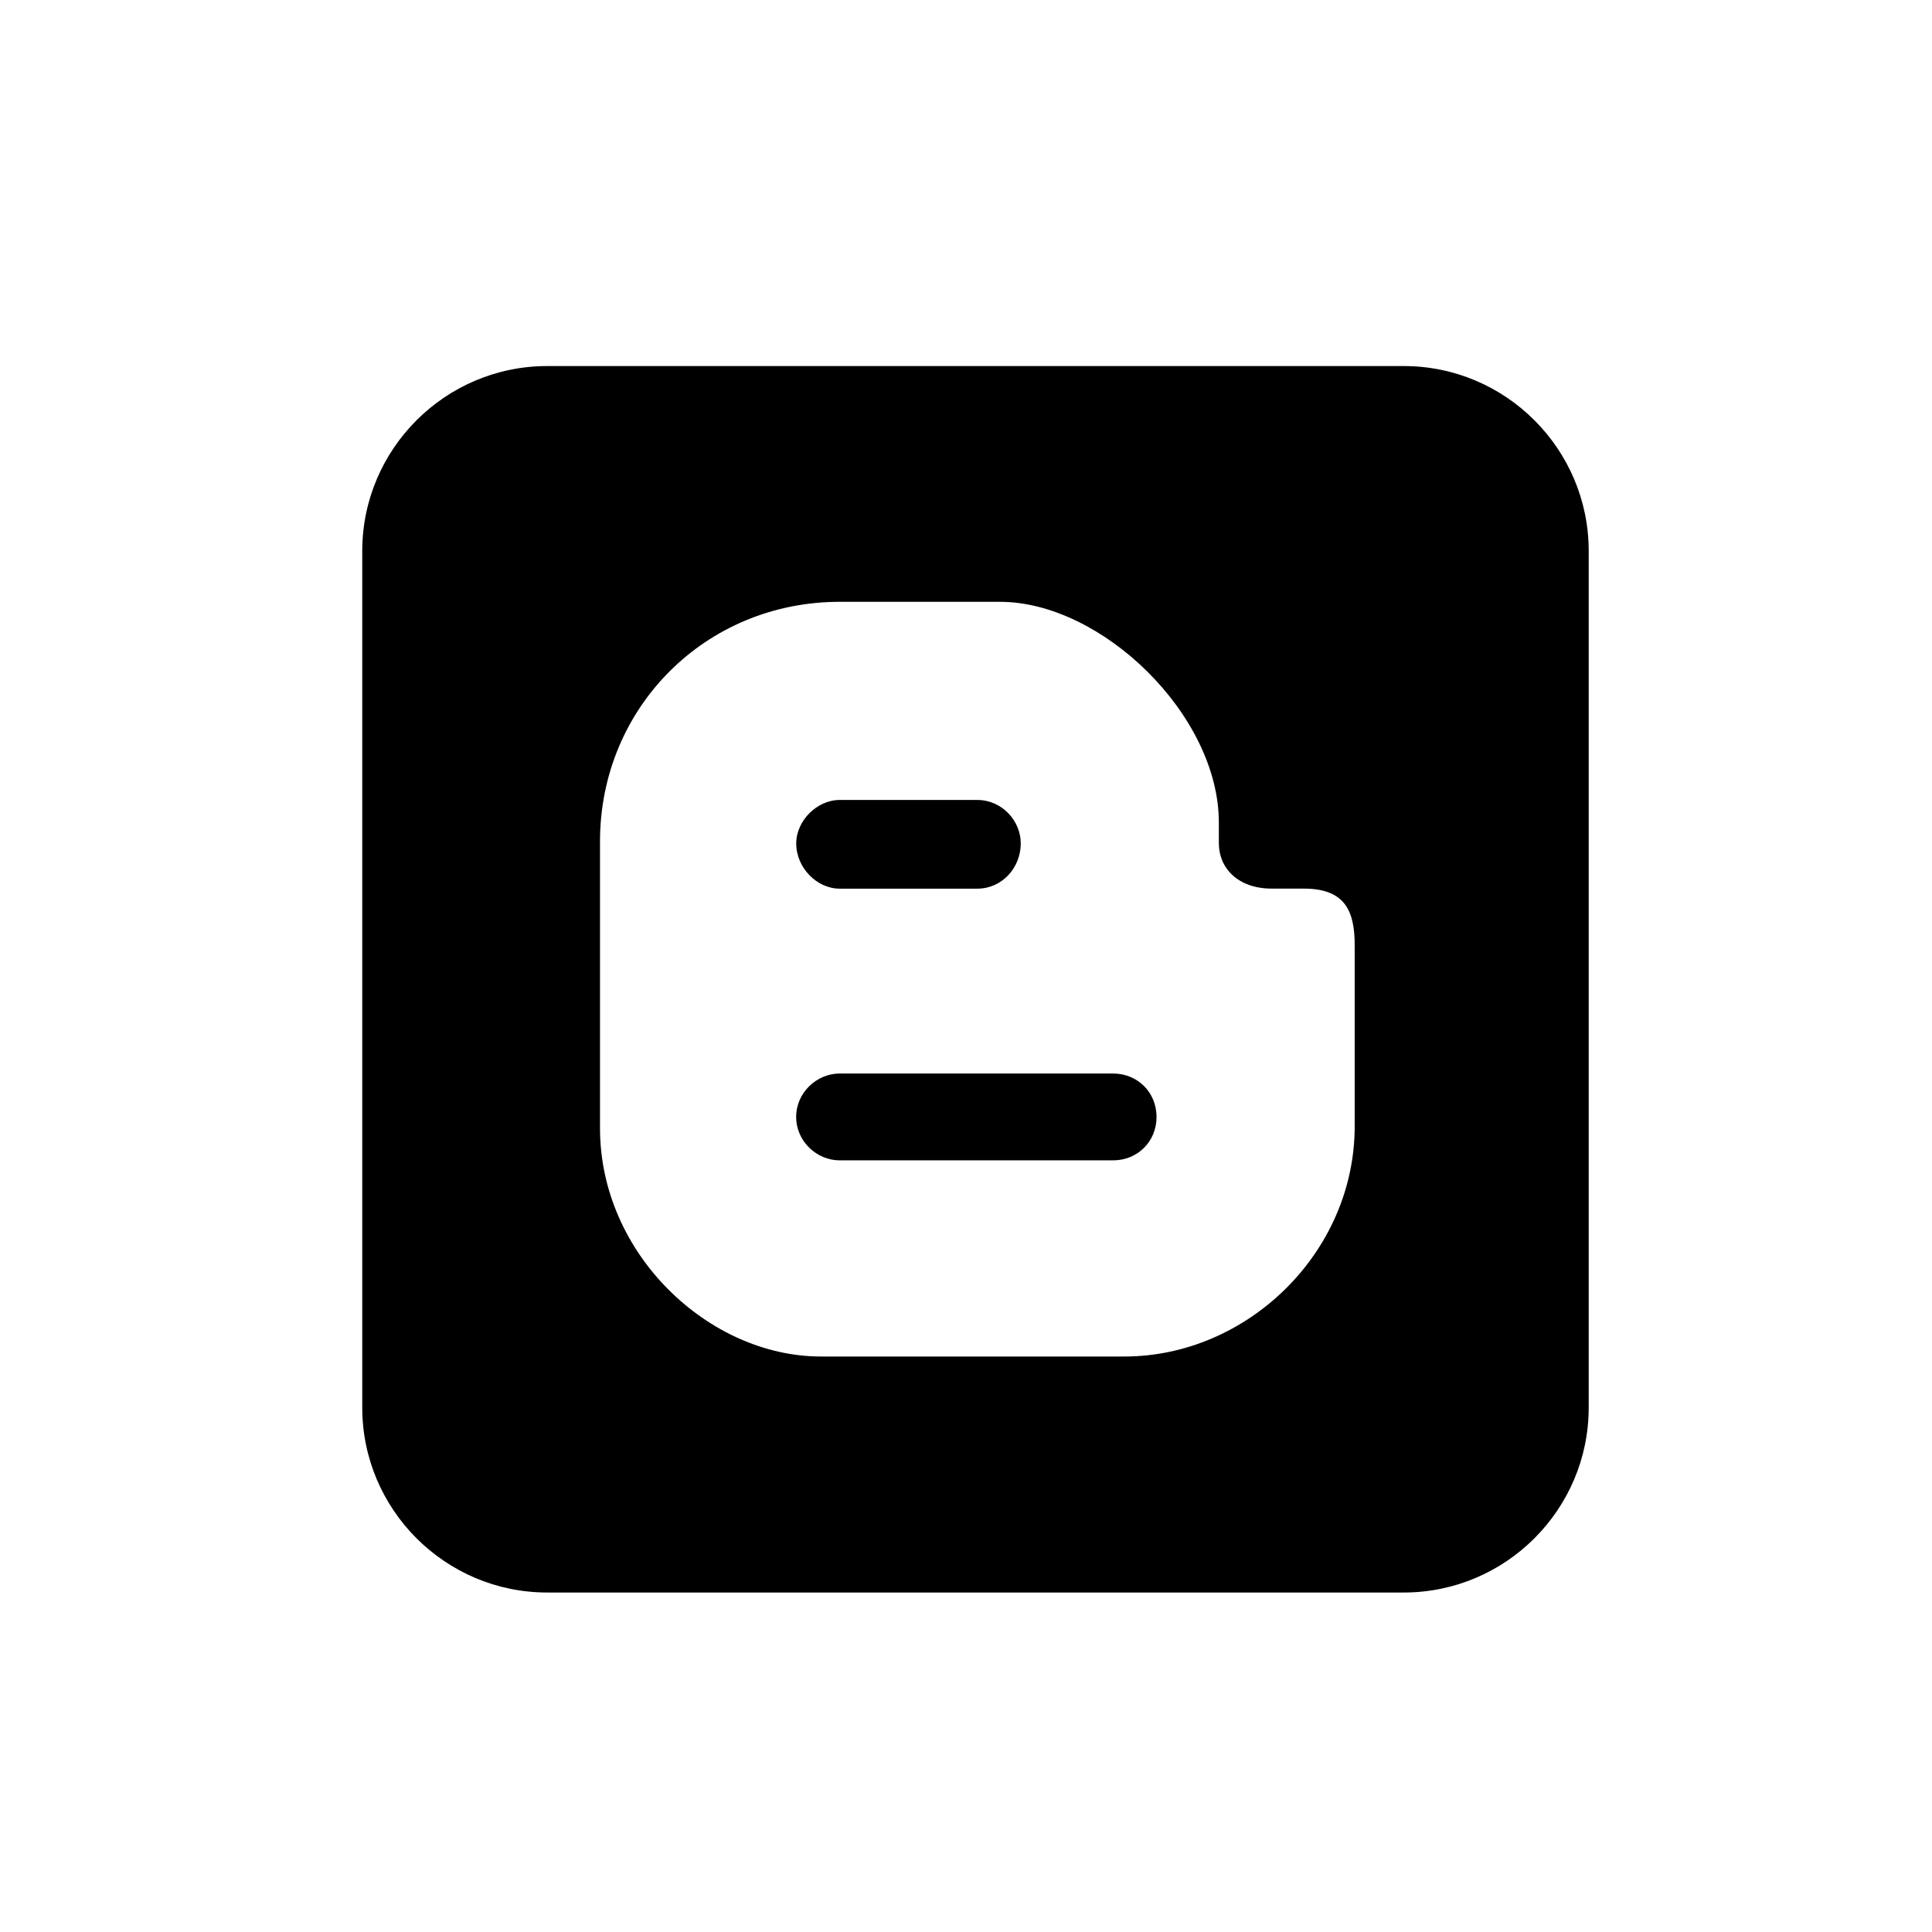 <?xml version="1.0" encoding="utf-8"?>
<!-- Скачано с сайта svg4.ru / Downloaded from svg4.ru -->
<svg fill="#000000" width="800px" height="800px" viewBox="-6 0 32 32" version="1.1" xmlns="http://www.w3.org/2000/svg">
<title>blogger</title>
<path d="M10.188 14.719h-2.281c-0.375 0-0.719-0.344-0.719-0.75 0-0.375 0.344-0.719 0.719-0.719h2.281c0.406 0 0.719 0.344 0.719 0.719 0 0.406-0.313 0.75-0.719 0.75zM7.906 17.781h4.531c0.406 0 0.719 0.313 0.719 0.719s-0.313 0.719-0.719 0.719h-4.531c-0.375 0-0.719-0.313-0.719-0.719s0.344-0.719 0.719-0.719zM3.063 6.063h14.188c1.688 0 3.063 1.375 3.063 3.063v14.188c0 1.688-1.375 3.063-3.063 3.063h-14.188c-1.688 0-3.063-1.375-3.063-3.063v-14.188c0-1.688 1.375-3.063 3.063-3.063zM16.438 18.656v-3c0-0.563-0.156-0.938-0.844-0.938h-0.531c-0.563 0-0.875-0.344-0.875-0.75v-0.344c0-1.781-1.938-3.656-3.625-3.656h-2.656c-2.219 0-3.969 1.75-3.969 3.969v4.75c0 2.094 1.813 3.781 3.656 3.781h5.031c2.031 0 3.813-1.719 3.813-3.813z"></path>
</svg>